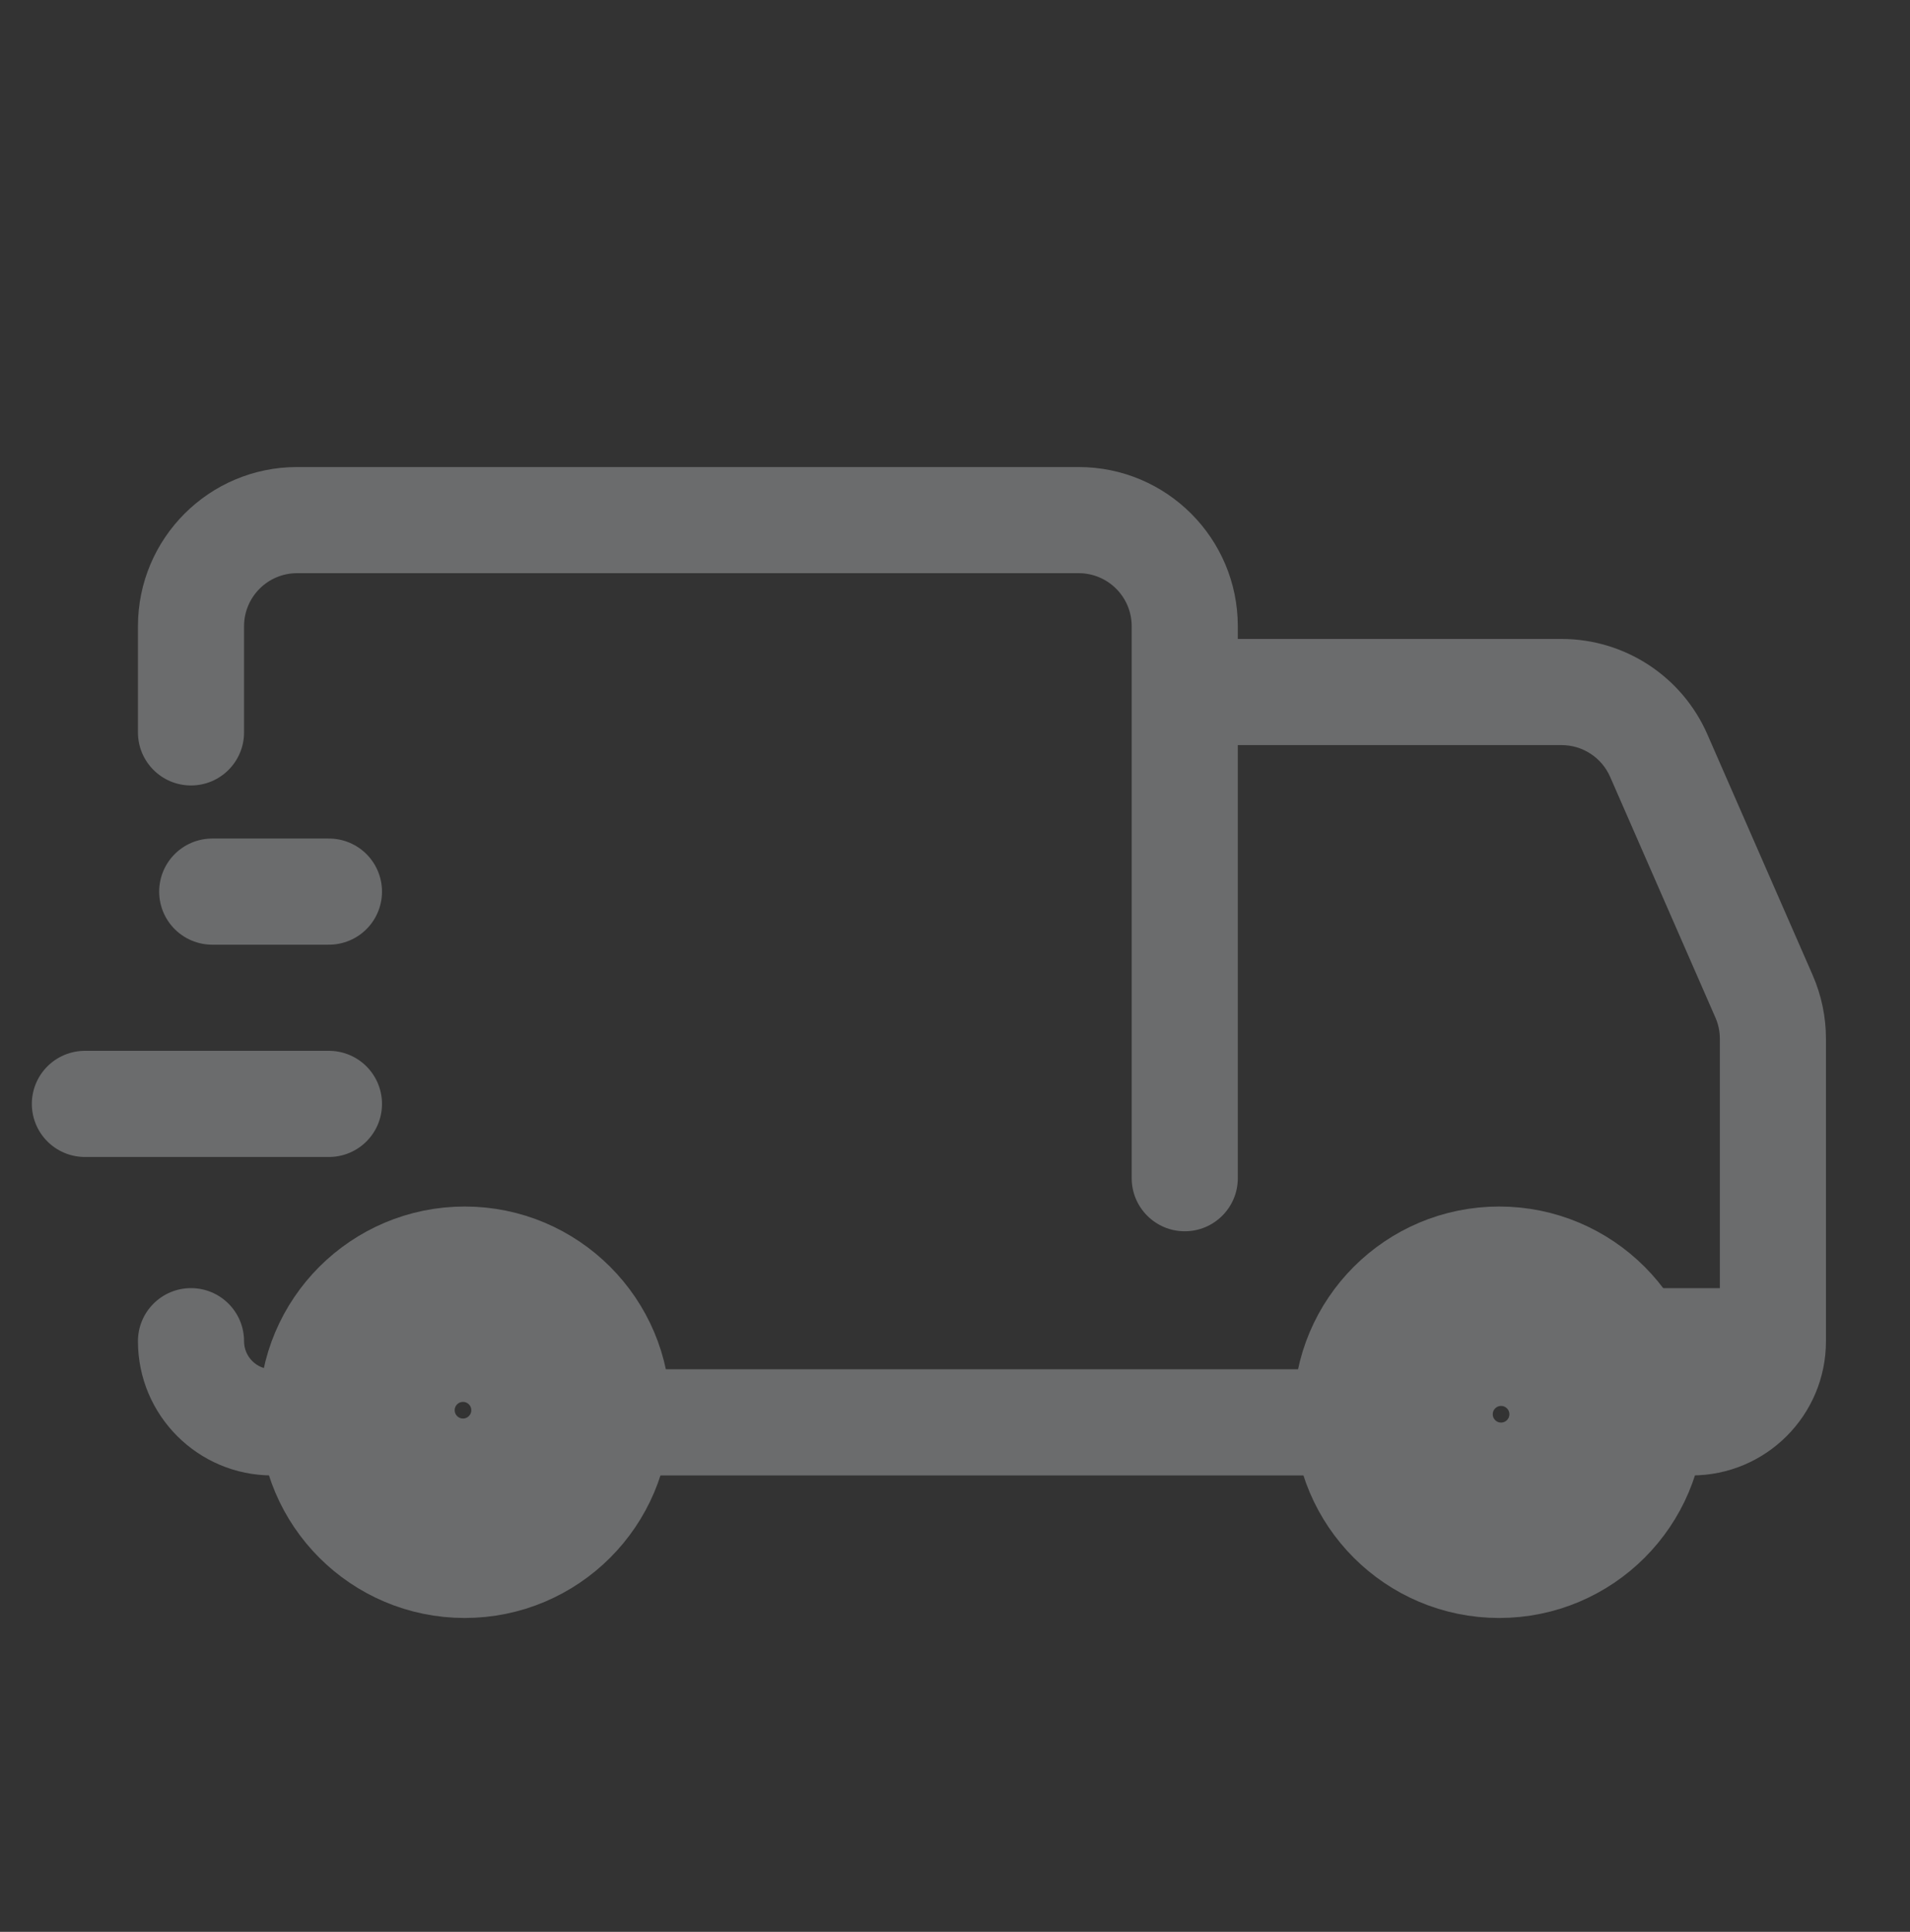 <svg width="90" height="91" viewBox="0 0 90 91" fill="none" xmlns="http://www.w3.org/2000/svg">
<rect x="0" y="0" width="90" height="91" fill="#333333" stroke="none"/>
<g opacity="0.3">
<path d="M11.5 63.178C11.5 61.798 10.381 60.678 9 60.678C7.619 60.678 6.5 61.798 6.5 63.178H11.5ZM53.326 55.5C53.326 56.881 54.446 58 55.826 58C57.207 58 58.326 56.881 58.326 55.5H53.326ZM6.5 34.5C6.5 35.881 7.619 37 9 37C10.381 37 11.5 35.881 11.5 34.5H6.5ZM63.472 67.001V64.501H55.826V67.001V69.501H63.472V67.001ZM29.069 67.001V69.501H55.826V67.001V64.501H29.069V67.001ZM14.734 67.001V64.501H12.823V67.001V69.501H14.734V67.001ZM14 24.5V27H50.826V24.5V22H14V24.5ZM55.826 29.5H53.326V32.598H55.826H58.326V29.5H55.826ZM77.806 67.001V69.501H79.717V67.001V64.501H77.806V67.001ZM55.826 32.598V35.098H73.581V32.598V30.098H55.826V32.598ZM78.161 35.594L75.871 36.596L80.83 47.932L83.121 46.93L85.411 45.928L80.452 34.592L78.161 35.594ZM83.54 48.934H81.04V63.178H83.54H86.04V48.934H83.54ZM83.54 63.178V60.678H76.85V63.178V65.678H83.54V63.178ZM55.826 32.598H53.326V55.5H55.826H58.326V32.598H55.826ZM9 29.5H6.5V34.5H9H11.5V29.5H9ZM83.121 46.93L80.83 47.932C80.969 48.248 81.04 48.589 81.04 48.934H83.54H86.04C86.04 47.899 85.826 46.876 85.411 45.928L83.121 46.93ZM50.826 24.5V27C52.207 27 53.326 28.119 53.326 29.5H55.826H58.326C58.326 25.358 54.968 22 50.826 22V24.5ZM73.581 32.598V35.098C74.574 35.098 75.473 35.686 75.871 36.596L78.161 35.594L80.452 34.592C79.257 31.862 76.56 30.098 73.581 30.098V32.598ZM14 24.5V22C9.858 22 6.5 25.358 6.5 29.5H9H11.5C11.5 28.119 12.619 27 14 27V24.5ZM79.717 67.001V69.501C83.209 69.501 86.04 66.67 86.04 63.178H83.54H81.04C81.04 63.909 80.448 64.501 79.717 64.501V67.001ZM12.823 67.001V64.501C12.092 64.501 11.5 63.909 11.5 63.178H9H6.5C6.5 66.67 9.331 69.501 12.823 69.501V67.001Z" fill="#EDF1F4"/>
<path d="M15.5 42H10" stroke="#EDF1F4" stroke-width="5" stroke-linecap="round"/>
<path d="M15.5 52H4" stroke="#EDF1F4" stroke-width="5" stroke-linecap="round"/>
<path d="M29.089 66.525C29.089 70.497 25.87 73.716 21.898 73.716C17.927 73.716 14.707 70.497 14.707 66.525C14.707 62.554 17.927 59.334 21.898 59.334C25.87 59.334 29.089 62.554 29.089 66.525Z" stroke="#EDF1F4" stroke-width="5"/>
<path d="M24.707 66.429C24.707 68.025 23.413 69.32 21.817 69.32C20.22 69.32 18.926 68.025 18.926 66.429C18.926 64.832 20.22 63.538 21.817 63.538C23.413 63.538 24.707 64.832 24.707 66.429Z" stroke="#EDF1F4" stroke-width="5"/>
<path d="M73.622 66.619C73.622 68.216 72.327 69.51 70.731 69.51C69.134 69.51 67.84 68.216 67.84 66.619C67.84 65.023 69.134 63.728 70.731 63.728C72.327 63.728 73.622 65.023 73.622 66.619Z" stroke="#EDF1F4" stroke-width="5"/>
<path d="M77.834 66.525C77.834 70.497 74.614 73.716 70.642 73.716C66.671 73.716 63.451 70.497 63.451 66.525C63.451 62.554 66.671 59.334 70.642 59.334C74.614 59.334 77.834 62.554 77.834 66.525Z" stroke="#EDF1F4" stroke-width="5"/>
</g>
</svg>
